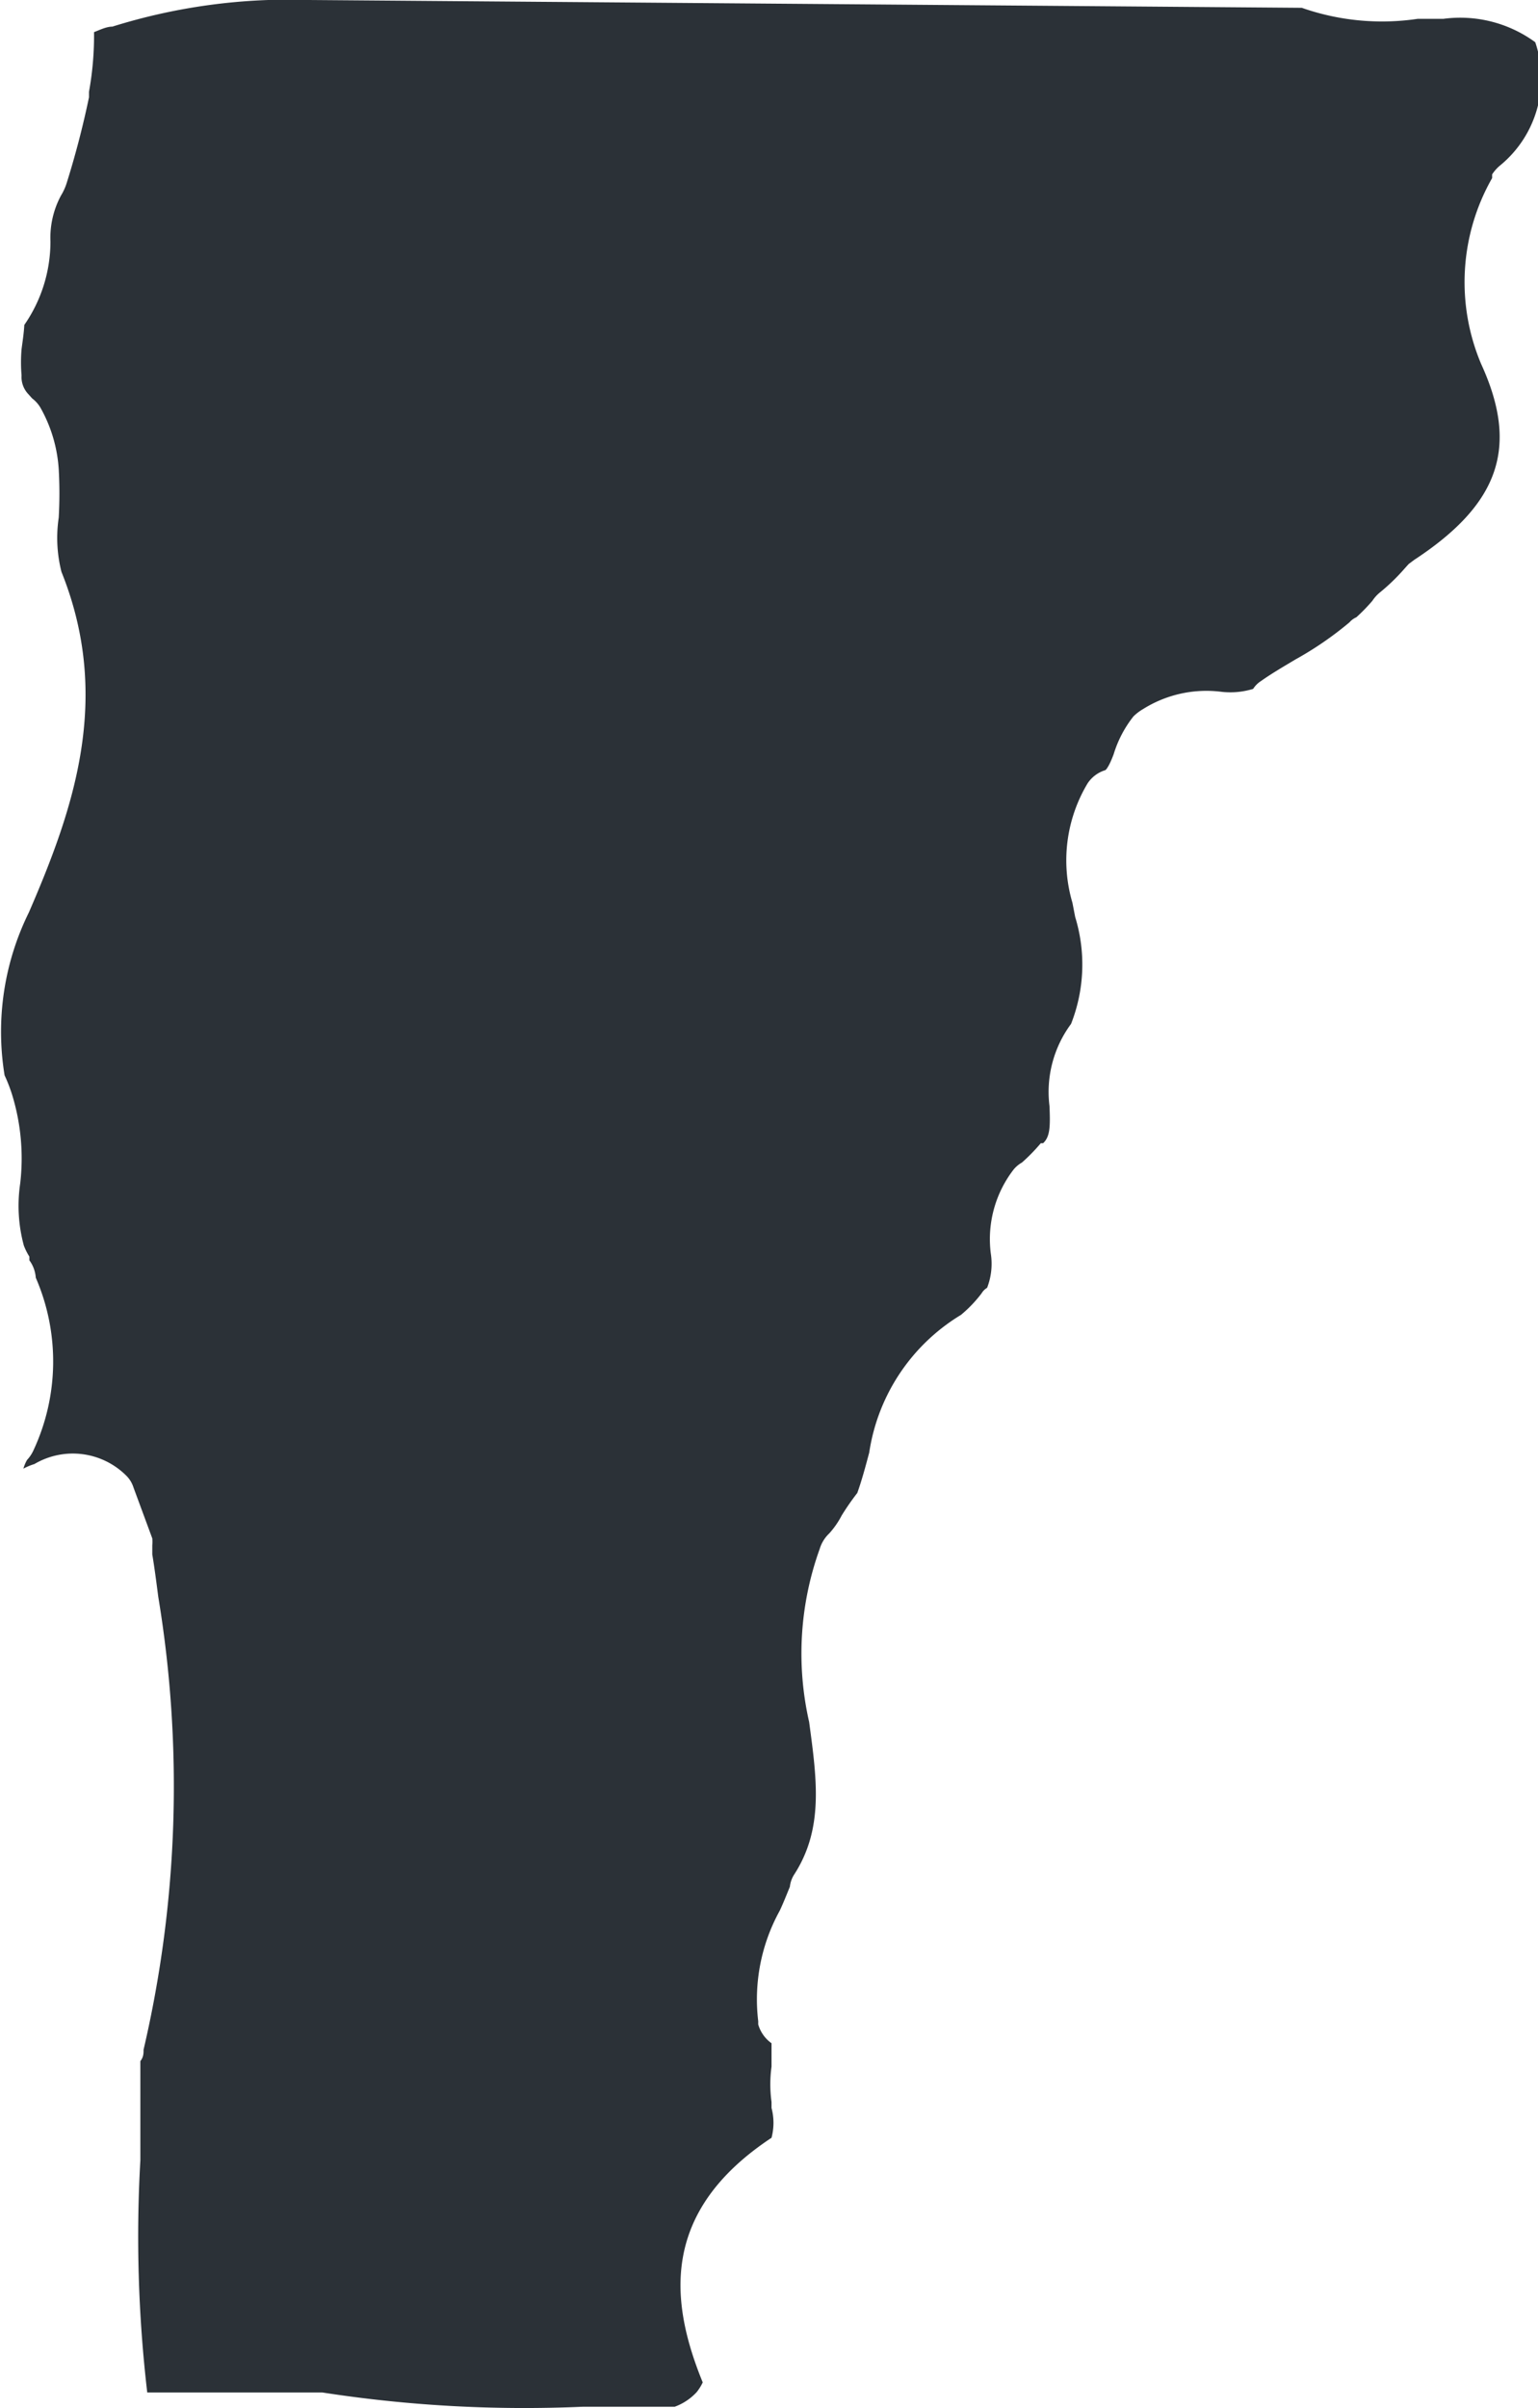 <svg xmlns="http://www.w3.org/2000/svg" viewBox="0 0 33.53 52.47"><defs><style>.cls-1{fill:#2b3137;}</style></defs><title>Asset 37</title><g id="Layer_2" data-name="Layer 2"><g id="Capa_1" data-name="Capa 1"><path class="cls-1" d="M.47,7.61a3.37,3.37,0,0,0,0,.57.54.54,0,0,0,.15.41l.08.09a.7.7,0,0,1,.18.2,3.13,3.13,0,0,1,.4,1.34,9.23,9.23,0,0,1,0,1.06,3,3,0,0,0,.06,1.18c1.11,2.76.26,5.18-.71,7.42A5.87,5.87,0,0,0,.1,23.43a3.47,3.47,0,0,1,.16.41,4.72,4.72,0,0,1,.18,1.95,3.31,3.31,0,0,0,.08,1.35,1.34,1.34,0,0,0,.12.24s0,.05,0,.08a.73.73,0,0,1,.14.38A4.58,4.58,0,0,1,.73,31.6a.77.77,0,0,1-.14.21A.85.85,0,0,0,.51,32a1.33,1.33,0,0,1,.24-.1,1.65,1.65,0,0,1,2,.25.63.63,0,0,1,.16.26l.41,1.11a.83.83,0,0,1,0,.15c0,.07,0,.13,0,.2.05.3.09.61.13.92a25.27,25.27,0,0,1-.32,9.87c0,.08,0,.16-.07.25v0c0,.72,0,1.44,0,2.16a29.25,29.25,0,0,0,.15,5.06h.44c.65,0,1.3,0,1.93,0H6.89l.14,0a28.84,28.84,0,0,0,5.68.31c.66,0,1.35,0,2,0a1.22,1.22,0,0,0,.48-.32,1.07,1.07,0,0,0,.13-.21c-.71-1.74-.95-3.71,1.5-5.33a1.27,1.27,0,0,0,0-.65v-.13a2.83,2.83,0,0,1,0-.77c0-.32,0-.44,0-.51a.76.76,0,0,1-.29-.41s0,0,0-.07A4,4,0,0,1,17,41.63c.08-.17.15-.35.22-.52a.62.62,0,0,1,.09-.26l0,0c.65-1,.5-2.07.33-3.33a6.72,6.72,0,0,1,.23-3.77.77.77,0,0,1,.21-.34,1.87,1.87,0,0,0,.27-.39,5.52,5.52,0,0,1,.34-.49c.1-.28.18-.58.26-.88a4.24,4.24,0,0,1,2-3,2.83,2.83,0,0,0,.45-.47.34.34,0,0,1,.12-.12,1.45,1.45,0,0,0,.08-.75,2.48,2.48,0,0,1,.5-1.83.65.65,0,0,1,.18-.15,4,4,0,0,0,.41-.42l0,0,0,0h0l.05,0c.15-.14.16-.35.14-.81a2.49,2.49,0,0,1,.47-1.79,3.53,3.53,0,0,0,.09-2.33l-.06-.31a3.26,3.26,0,0,1,.33-2.6.71.71,0,0,1,.39-.29s.07-.05.18-.35a2.5,2.5,0,0,1,.43-.82,1.06,1.06,0,0,1,.21-.16,2.6,2.6,0,0,1,1.68-.38,1.69,1.69,0,0,0,.72-.06.55.55,0,0,1,.17-.17c.24-.17.5-.32.75-.47a7.42,7.42,0,0,0,1.18-.81.42.42,0,0,1,.15-.11,4,4,0,0,0,.35-.36.8.8,0,0,1,.15-.17l0,0a4.4,4.4,0,0,0,.55-.53l.09-.1.12-.09c1.86-1.22,2.29-2.46,1.46-4.27a4.58,4.58,0,0,1,.24-4.05s0-.05,0-.08a.86.86,0,0,1,.18-.2A2.45,2.45,0,0,0,33.47.92a2.77,2.77,0,0,0-2-.51c-.19,0-.37,0-.56,0A5.29,5.29,0,0,1,28.38.17L6.74,0A12.87,12.87,0,0,0,2.45.58c-.13,0-.27.07-.4.12A6.88,6.88,0,0,1,1.94,2s0,.08,0,.12A19.52,19.52,0,0,1,1.45,4a1.23,1.23,0,0,1-.12.26,1.94,1.94,0,0,0-.23,1A3.19,3.19,0,0,1,.53,7.08C.52,7.27.49,7.45.47,7.61Z"/></g></g></svg>
